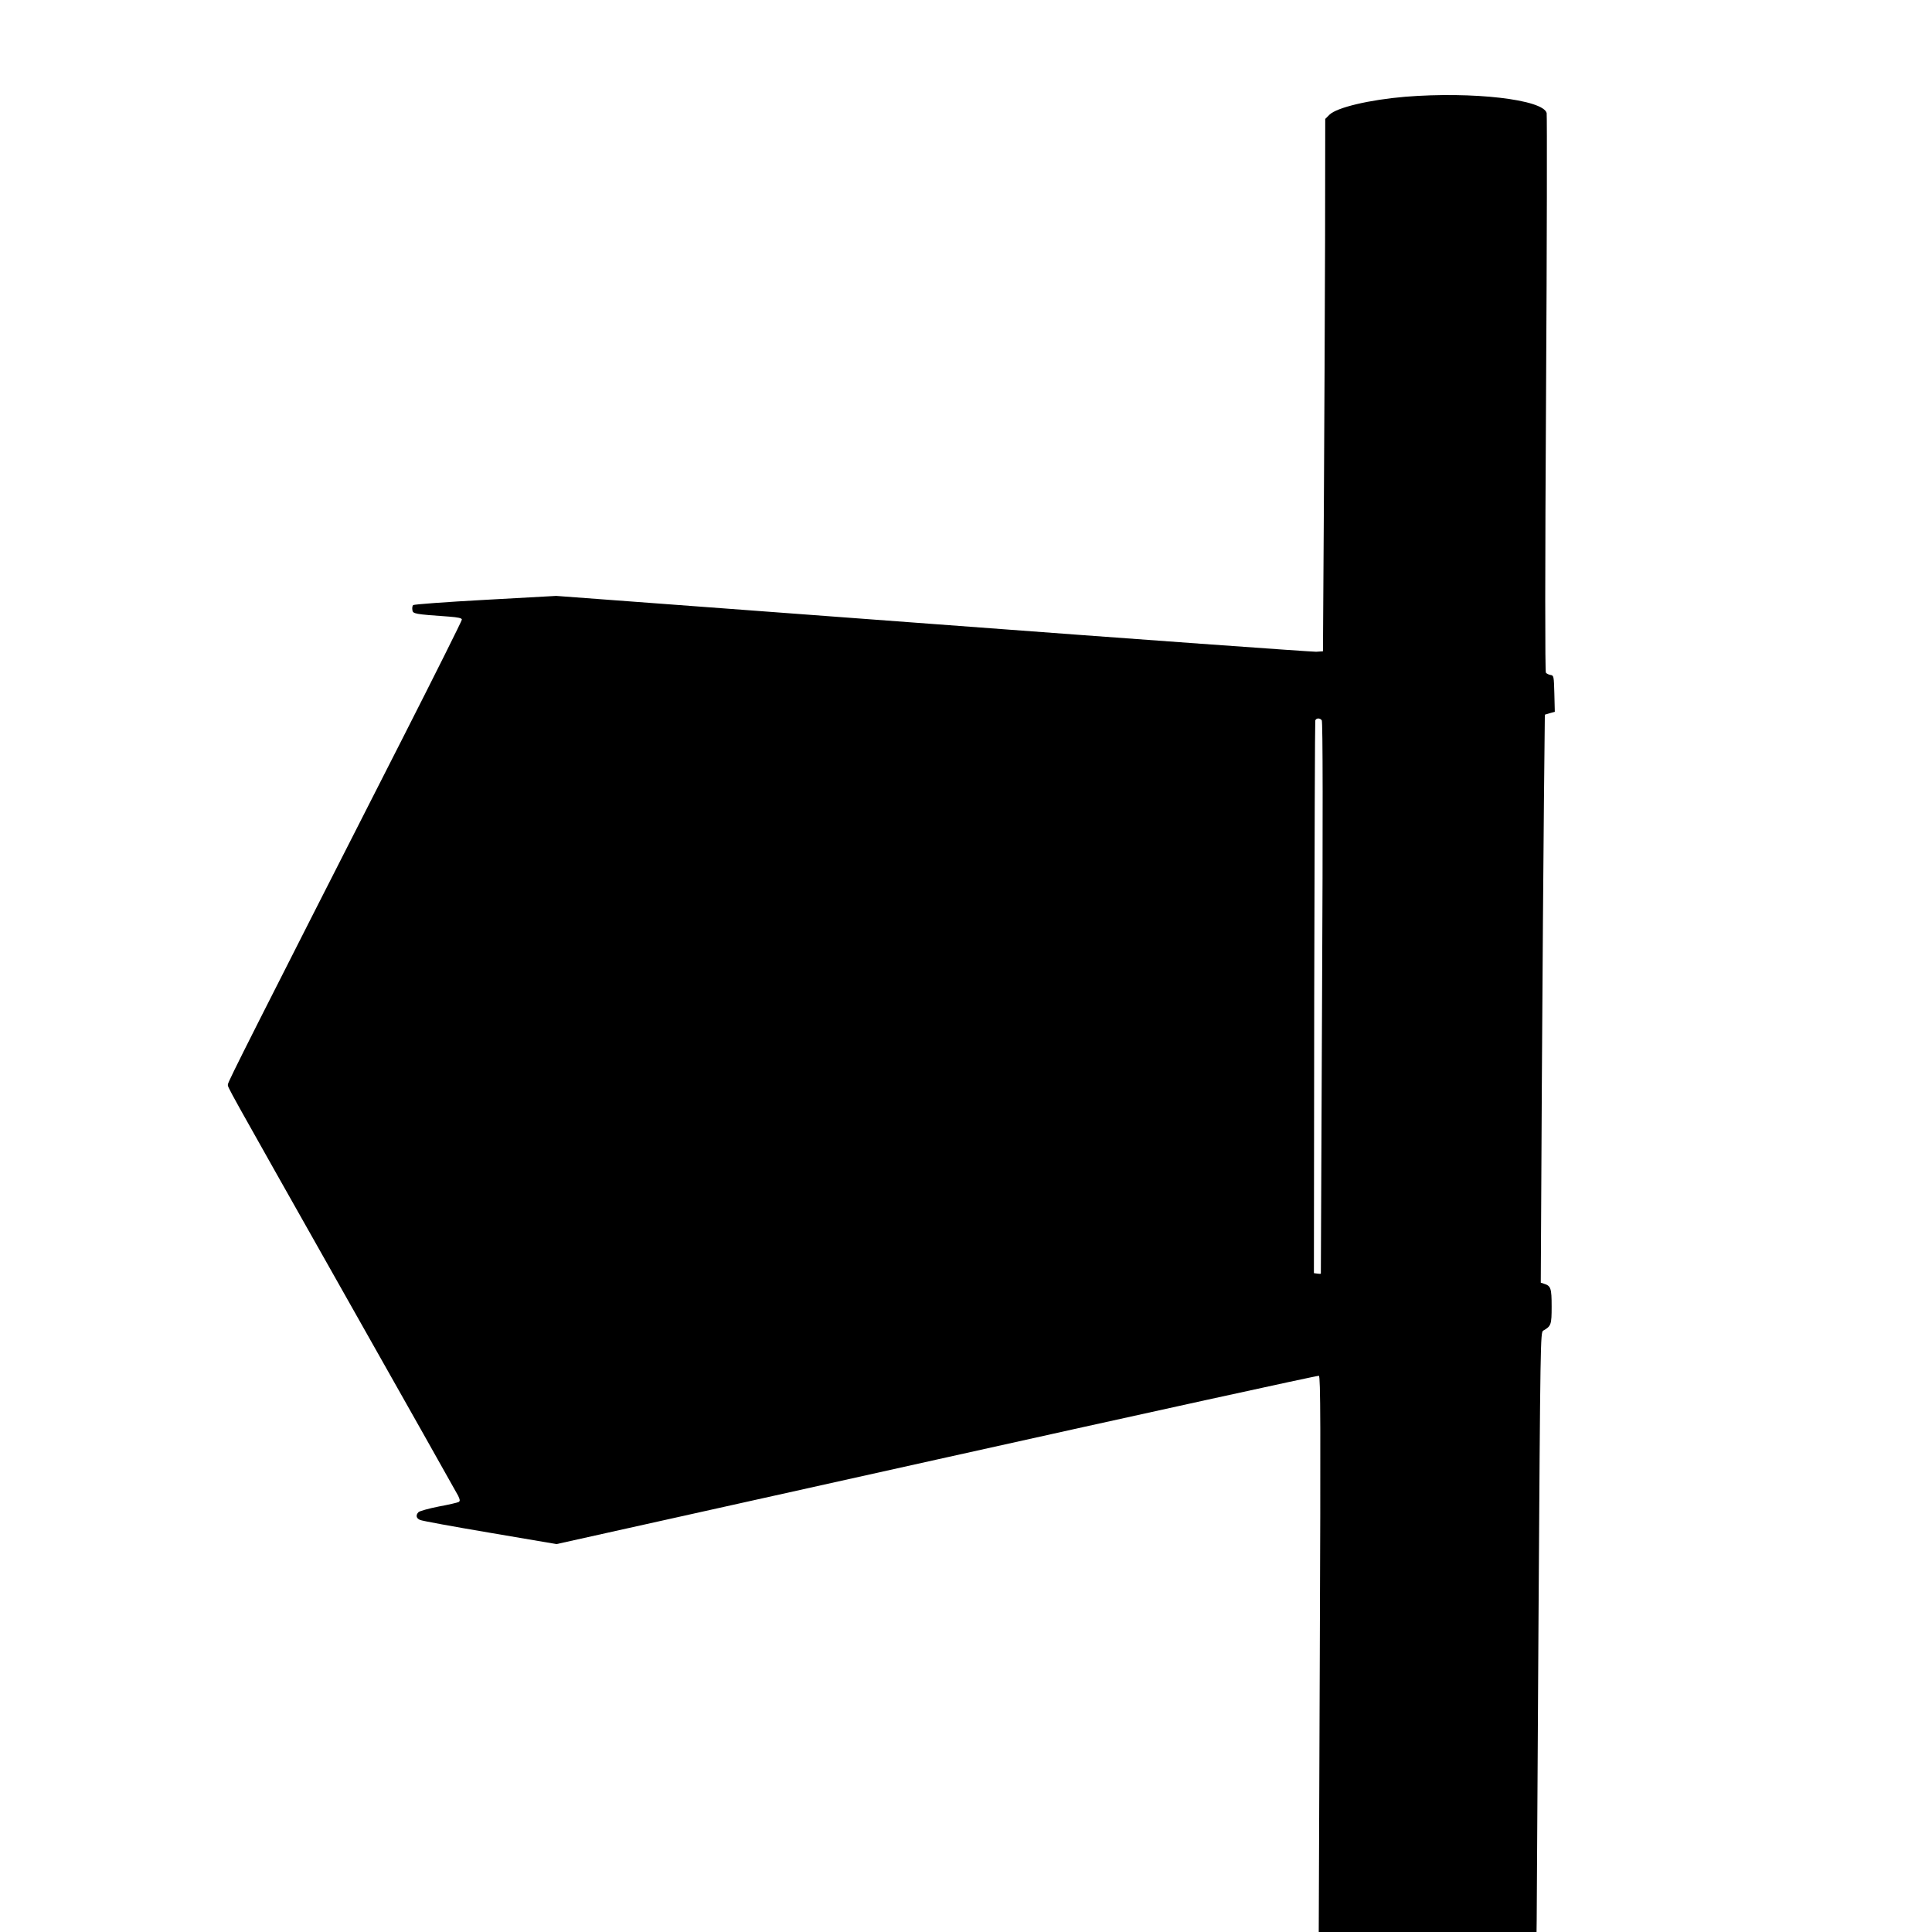 <?xml version="1.0" standalone="no"?>
<!DOCTYPE svg PUBLIC "-//W3C//DTD SVG 20010904//EN"
 "http://www.w3.org/TR/2001/REC-SVG-20010904/DTD/svg10.dtd">
<svg version="1.0" xmlns="http://www.w3.org/2000/svg"
 width="1280pt" height="1280pt" viewBox="0 0 1280 1280"
 preserveAspectRatio="xMidYMid meet">
<g transform="translate(0,1280) scale(0.1,-0.1)"
fill="#000000" stroke="none">
<path d="M9310 12159 c-237 -20 -453 -71 -502 -119 l-28 -28 -1 -794 c-1 -436
-5 -1229 -8 -1763 l-6 -970 -45 -3 c-25 -1 -1168 81 -2540 184 l-2495 186
-469 -26 c-259 -14 -474 -30 -479 -35 -5 -5 -7 -19 -5 -32 3 -26 14 -28 241
-44 63 -5 87 -10 87 -20 0 -8 -177 -362 -393 -787 -994 -1953 -1157 -2275
-1157 -2292 0 -24 -43 54 770 -1386 406 -718 745 -1320 755 -1339 13 -27 14
-35 4 -42 -7 -4 -66 -18 -132 -30 -66 -13 -126 -30 -134 -37 -20 -20 -16 -41
10 -52 12 -6 220 -44 463 -85 l441 -75 2519 560 c1385 308 2525 558 2532 555
11 -4 12 -324 6 -1845 l-7 -1840 721 0 722 0 1 78 c0 42 6 936 12 1986 12
1859 13 1909 31 1920 53 30 56 40 56 160 0 121 -5 137 -51 151 l-21 7 7 1306
c4 719 11 1566 14 1882 l6 575 33 10 33 9 -3 121 c-3 115 -4 120 -25 123 -12
2 -26 9 -31 15 -6 8 -6 671 1 1847 6 1009 7 1847 4 1861 -23 90 -490 144 -937
108z m-553 -4131 c7 -9 8 -640 2 -1838 -4 -1004 -8 -1826 -8 -1828 -1 -2 -11
-2 -23 0 l-23 3 2 1825 c2 1003 5 1830 7 1837 7 17 31 17 43 1z"/>
</g>
</svg>
